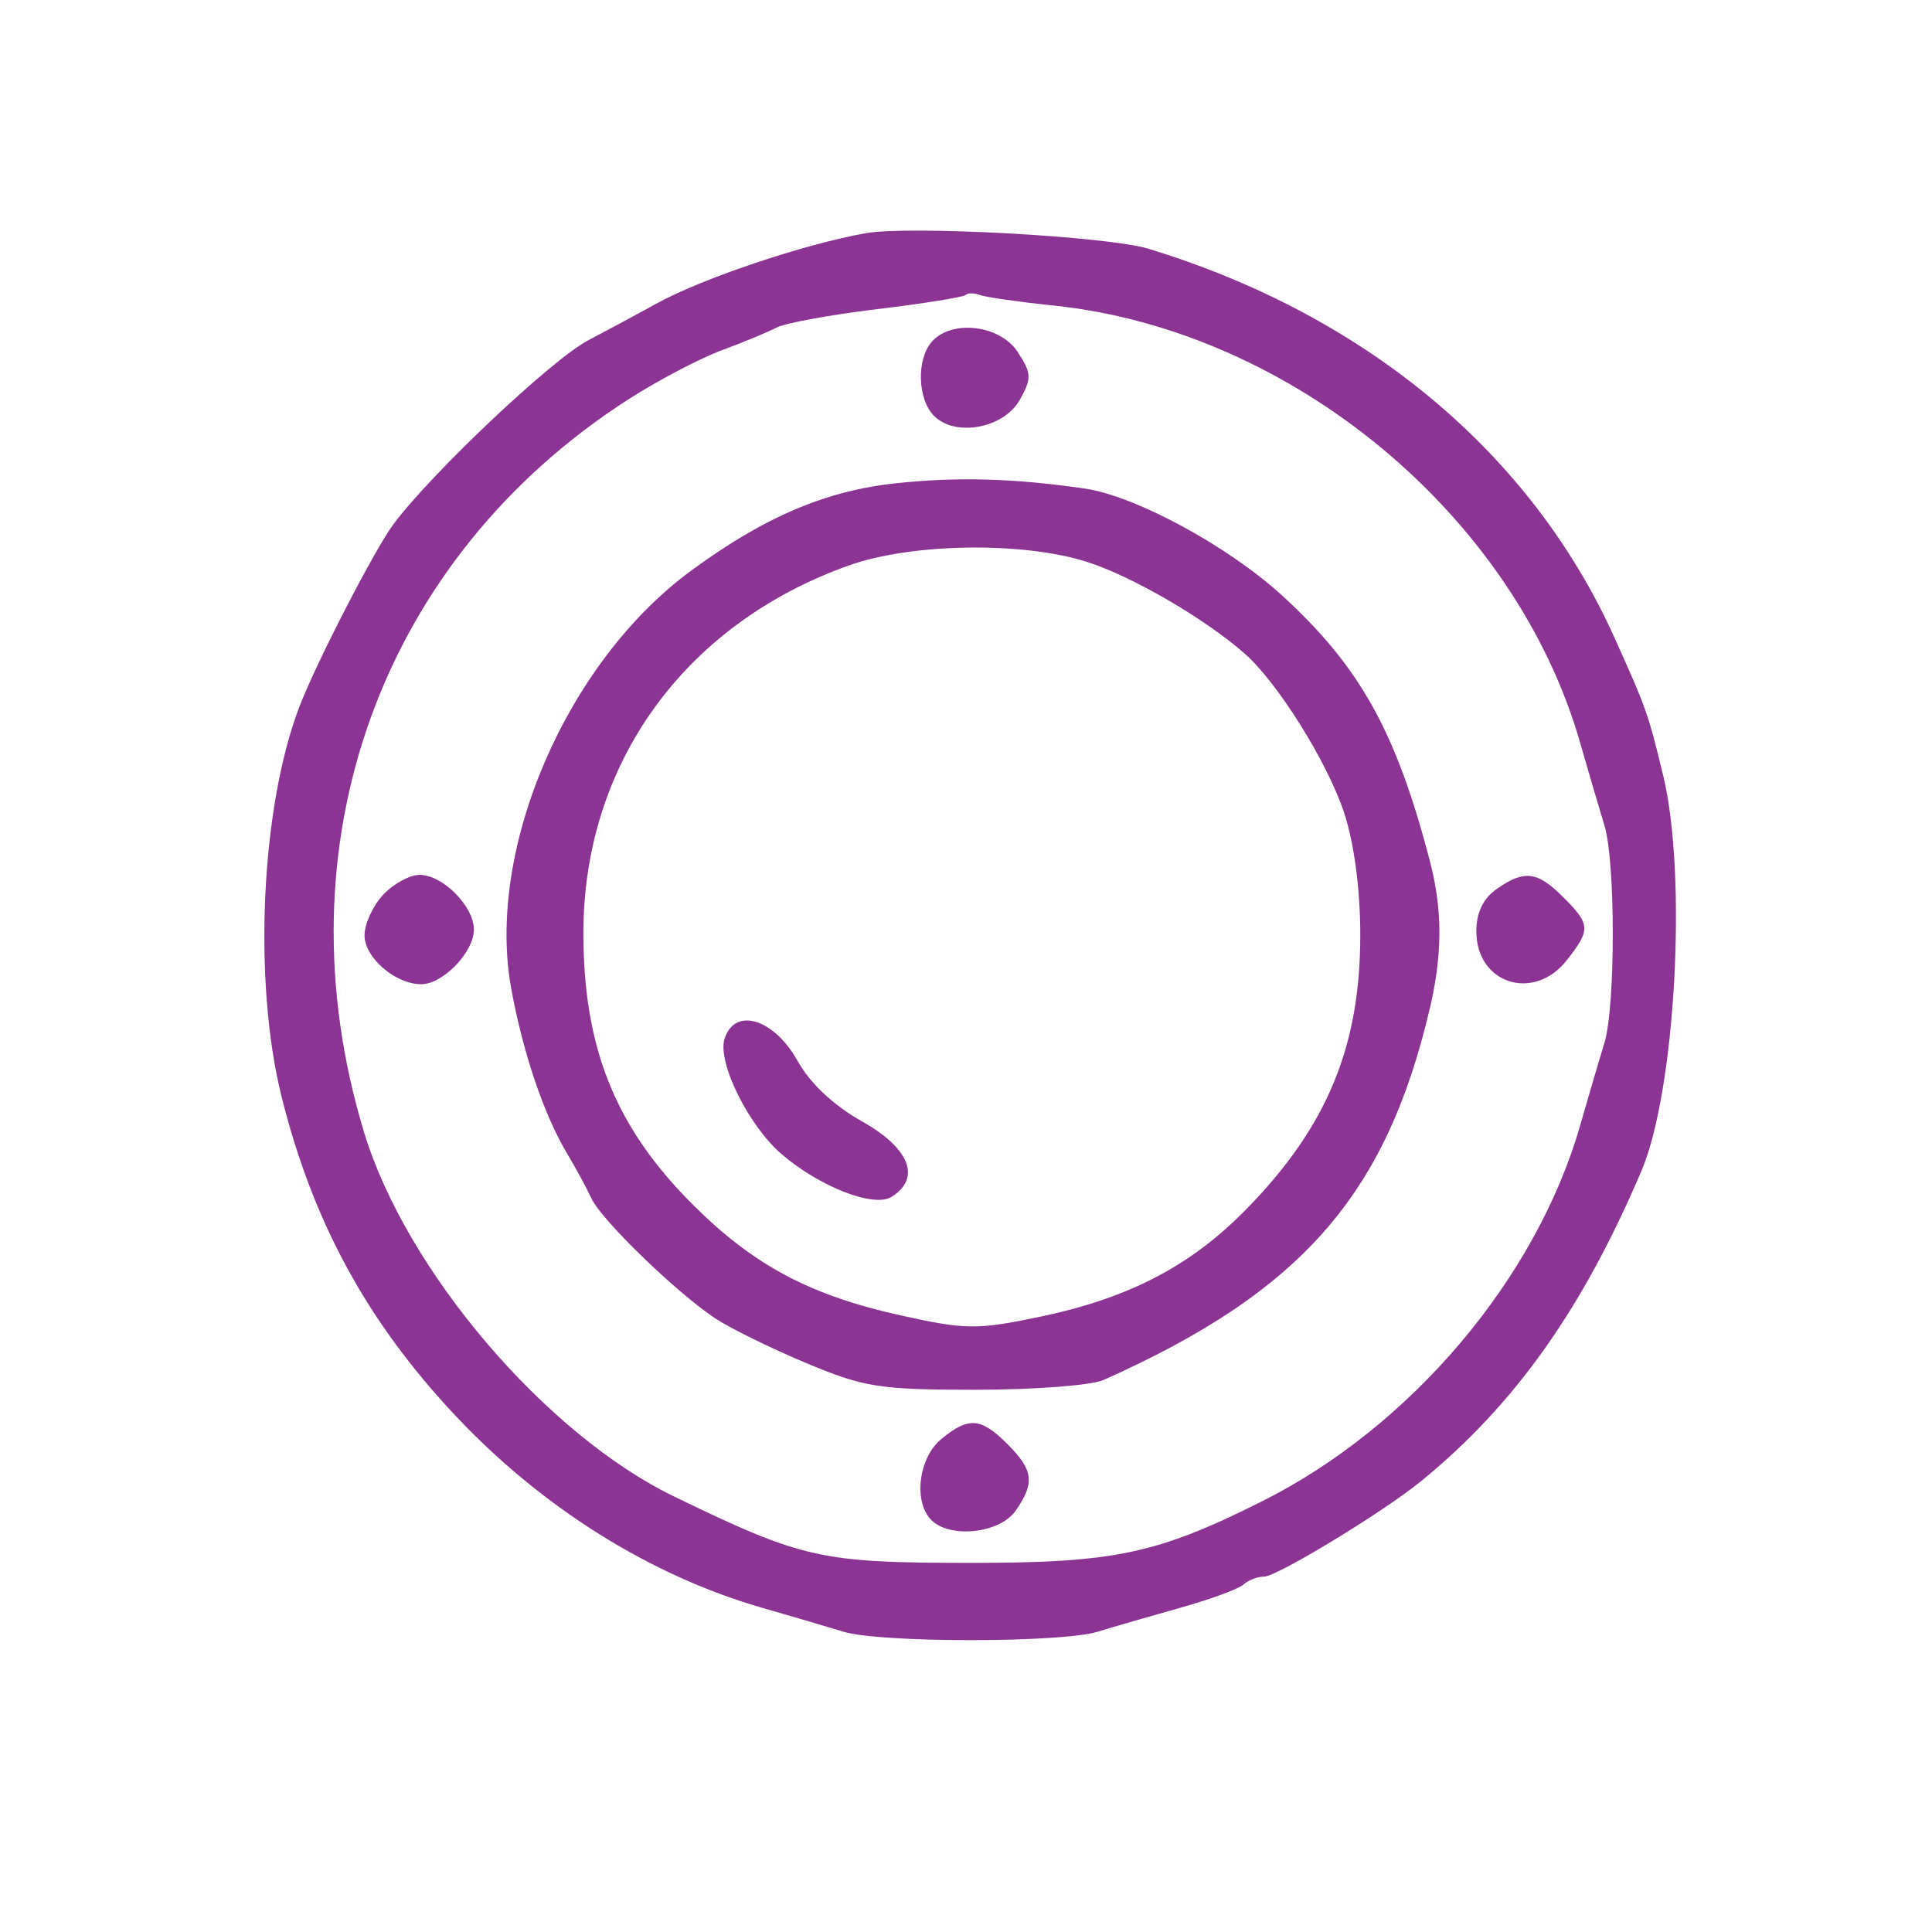 <svg xmlns="http://www.w3.org/2000/svg" width="212" height="212" viewBox="0 0 212 212" version="1.1"><path d="" stroke="none" fill="#903494" fill-rule="evenodd"/><path d="M 95 25.589 C 88.219 26.791, 76.978 30.576, 72 33.332 C 70.075 34.398, 66.718 36.204, 64.541 37.345 C 60.584 39.419, 47.429 51.836, 43.189 57.500 C 41.140 60.235, 34.738 72.646, 32.871 77.500 C 28.621 88.547, 27.743 107.716, 30.906 120.374 C 34.342 134.122, 40.315 145.073, 49.990 155.358 C 59.502 165.471, 71.431 172.930, 83.733 176.457 C 86.905 177.366, 90.882 178.535, 92.571 179.055 C 96.550 180.279, 116.450 180.279, 120.429 179.055 C 122.118 178.535, 126.200 177.352, 129.500 176.426 C 132.800 175.500, 135.927 174.351, 136.450 173.871 C 136.972 173.392, 137.996 173, 138.725 173 C 140.137 173, 151.860 165.867, 155.961 162.513 C 166.236 154.107, 173.638 143.683, 180.111 128.500 C 183.850 119.732, 185.158 96.121, 182.513 85.145 C 180.875 78.348, 180.672 77.771, 177.173 70 C 168.053 49.742, 149.860 34.558, 126 27.291 C 121.537 25.931, 99.801 24.738, 95 25.589 M 105.948 32.372 C 105.701 32.610, 101.312 33.312, 96.193 33.930 C 91.073 34.549, 86.123 35.459, 85.193 35.952 C 84.262 36.446, 81.557 37.567, 79.181 38.444 C 76.806 39.321, 72.242 41.717, 69.038 43.769 C 41.775 61.230, 30.376 92.789, 39.960 124.278 C 44.574 139.441, 59.862 157.382, 74 164.227 C 88.109 171.058, 90.040 171.489, 106.500 171.495 C 122.300 171.500, 126.962 170.515, 138.500 164.731 C 154.827 156.548, 168.568 140.309, 173.389 123.500 C 174.335 120.200, 175.535 116.118, 176.055 114.429 C 177.277 110.458, 177.277 94.542, 176.055 90.571 C 175.535 88.882, 174.335 84.800, 173.389 81.500 C 166.235 56.560, 141.753 36.243, 115.576 33.523 C 111.767 33.127, 108.144 32.609, 107.524 32.371 C 106.903 32.133, 106.194 32.133, 105.948 32.372 M 102.250 37.496 C 100.545 39.432, 100.676 43.818, 102.492 45.635 C 104.850 47.993, 110.161 46.995, 111.909 43.865 C 113.227 41.506, 113.202 40.957, 111.667 38.615 C 109.726 35.652, 104.428 35.022, 102.250 37.496 M 98.370 53.024 C 90.642 53.837, 83.878 56.717, 75.850 62.610 C 62.141 72.674, 53.297 93.221, 56.100 108.500 C 57.389 115.530, 59.675 122.291, 62.186 126.500 C 63.170 128.150, 64.390 130.400, 64.897 131.500 C 65.989 133.868, 74.238 141.858, 78.500 144.675 C 80.150 145.766, 84.643 147.973, 88.485 149.579 C 94.845 152.238, 96.511 152.500, 107.084 152.500 C 113.471 152.500, 119.778 152.017, 121.099 151.427 C 142.773 141.746, 152.062 131.182, 156.878 110.736 C 158.284 104.765, 158.301 99.896, 156.934 94.616 C 153.241 80.352, 149.258 73.179, 140.683 65.341 C 134.738 59.908, 124.577 54.407, 119 53.604 C 111.205 52.481, 105.144 52.310, 98.370 53.024 M 93.176 62.037 C 75.084 68.464, 63.981 83.865, 64.015 102.486 C 64.037 115.016, 67.538 123.698, 75.965 132.125 C 82.715 138.875, 88.897 142.158, 99.061 144.391 C 105.979 145.911, 107.254 145.920, 114.061 144.502 C 123.887 142.453, 130.681 138.911, 136.805 132.641 C 145.647 123.589, 149.282 114.797, 149.265 102.500 C 149.259 97.538, 148.580 92.466, 147.478 89.145 C 145.638 83.598, 140.187 74.887, 136.573 71.715 C 132.187 67.865, 124.284 63.265, 119.312 61.667 C 112.300 59.414, 100.074 59.587, 93.176 62.037 M 42.039 98.189 C 40.918 99.392, 40 101.392, 40 102.632 C 40 105.083, 43.381 108, 46.223 108 C 48.609 108, 52 104.479, 52 102 C 52 99.441, 48.581 96, 46.039 96 C 44.960 96, 43.160 96.985, 42.039 98.189 M 164.223 97.557 C 162.743 98.593, 162 100.144, 162 102.196 C 162 107.955, 168.307 109.968, 171.927 105.365 C 174.562 102.016, 174.530 101.439, 171.545 98.455 C 168.685 95.594, 167.272 95.421, 164.223 97.557 M 79.506 113.982 C 78.689 116.555, 82.131 123.520, 85.759 126.638 C 89.953 130.242, 95.900 132.553, 97.836 131.332 C 101.111 129.266, 99.827 125.990, 94.593 123.052 C 91.470 121.300, 88.896 118.882, 87.511 116.399 C 84.927 111.767, 80.621 110.467, 79.506 113.982 M 103.250 157.944 C 100.780 160.004, 100.210 164.810, 102.200 166.800 C 104.258 168.858, 109.708 168.256, 111.443 165.777 C 113.579 162.728, 113.406 161.315, 110.545 158.455 C 107.626 155.535, 106.253 155.439, 103.250 157.944" stroke="none" fill="#8c3494" fill-rule="evenodd"/></svg>